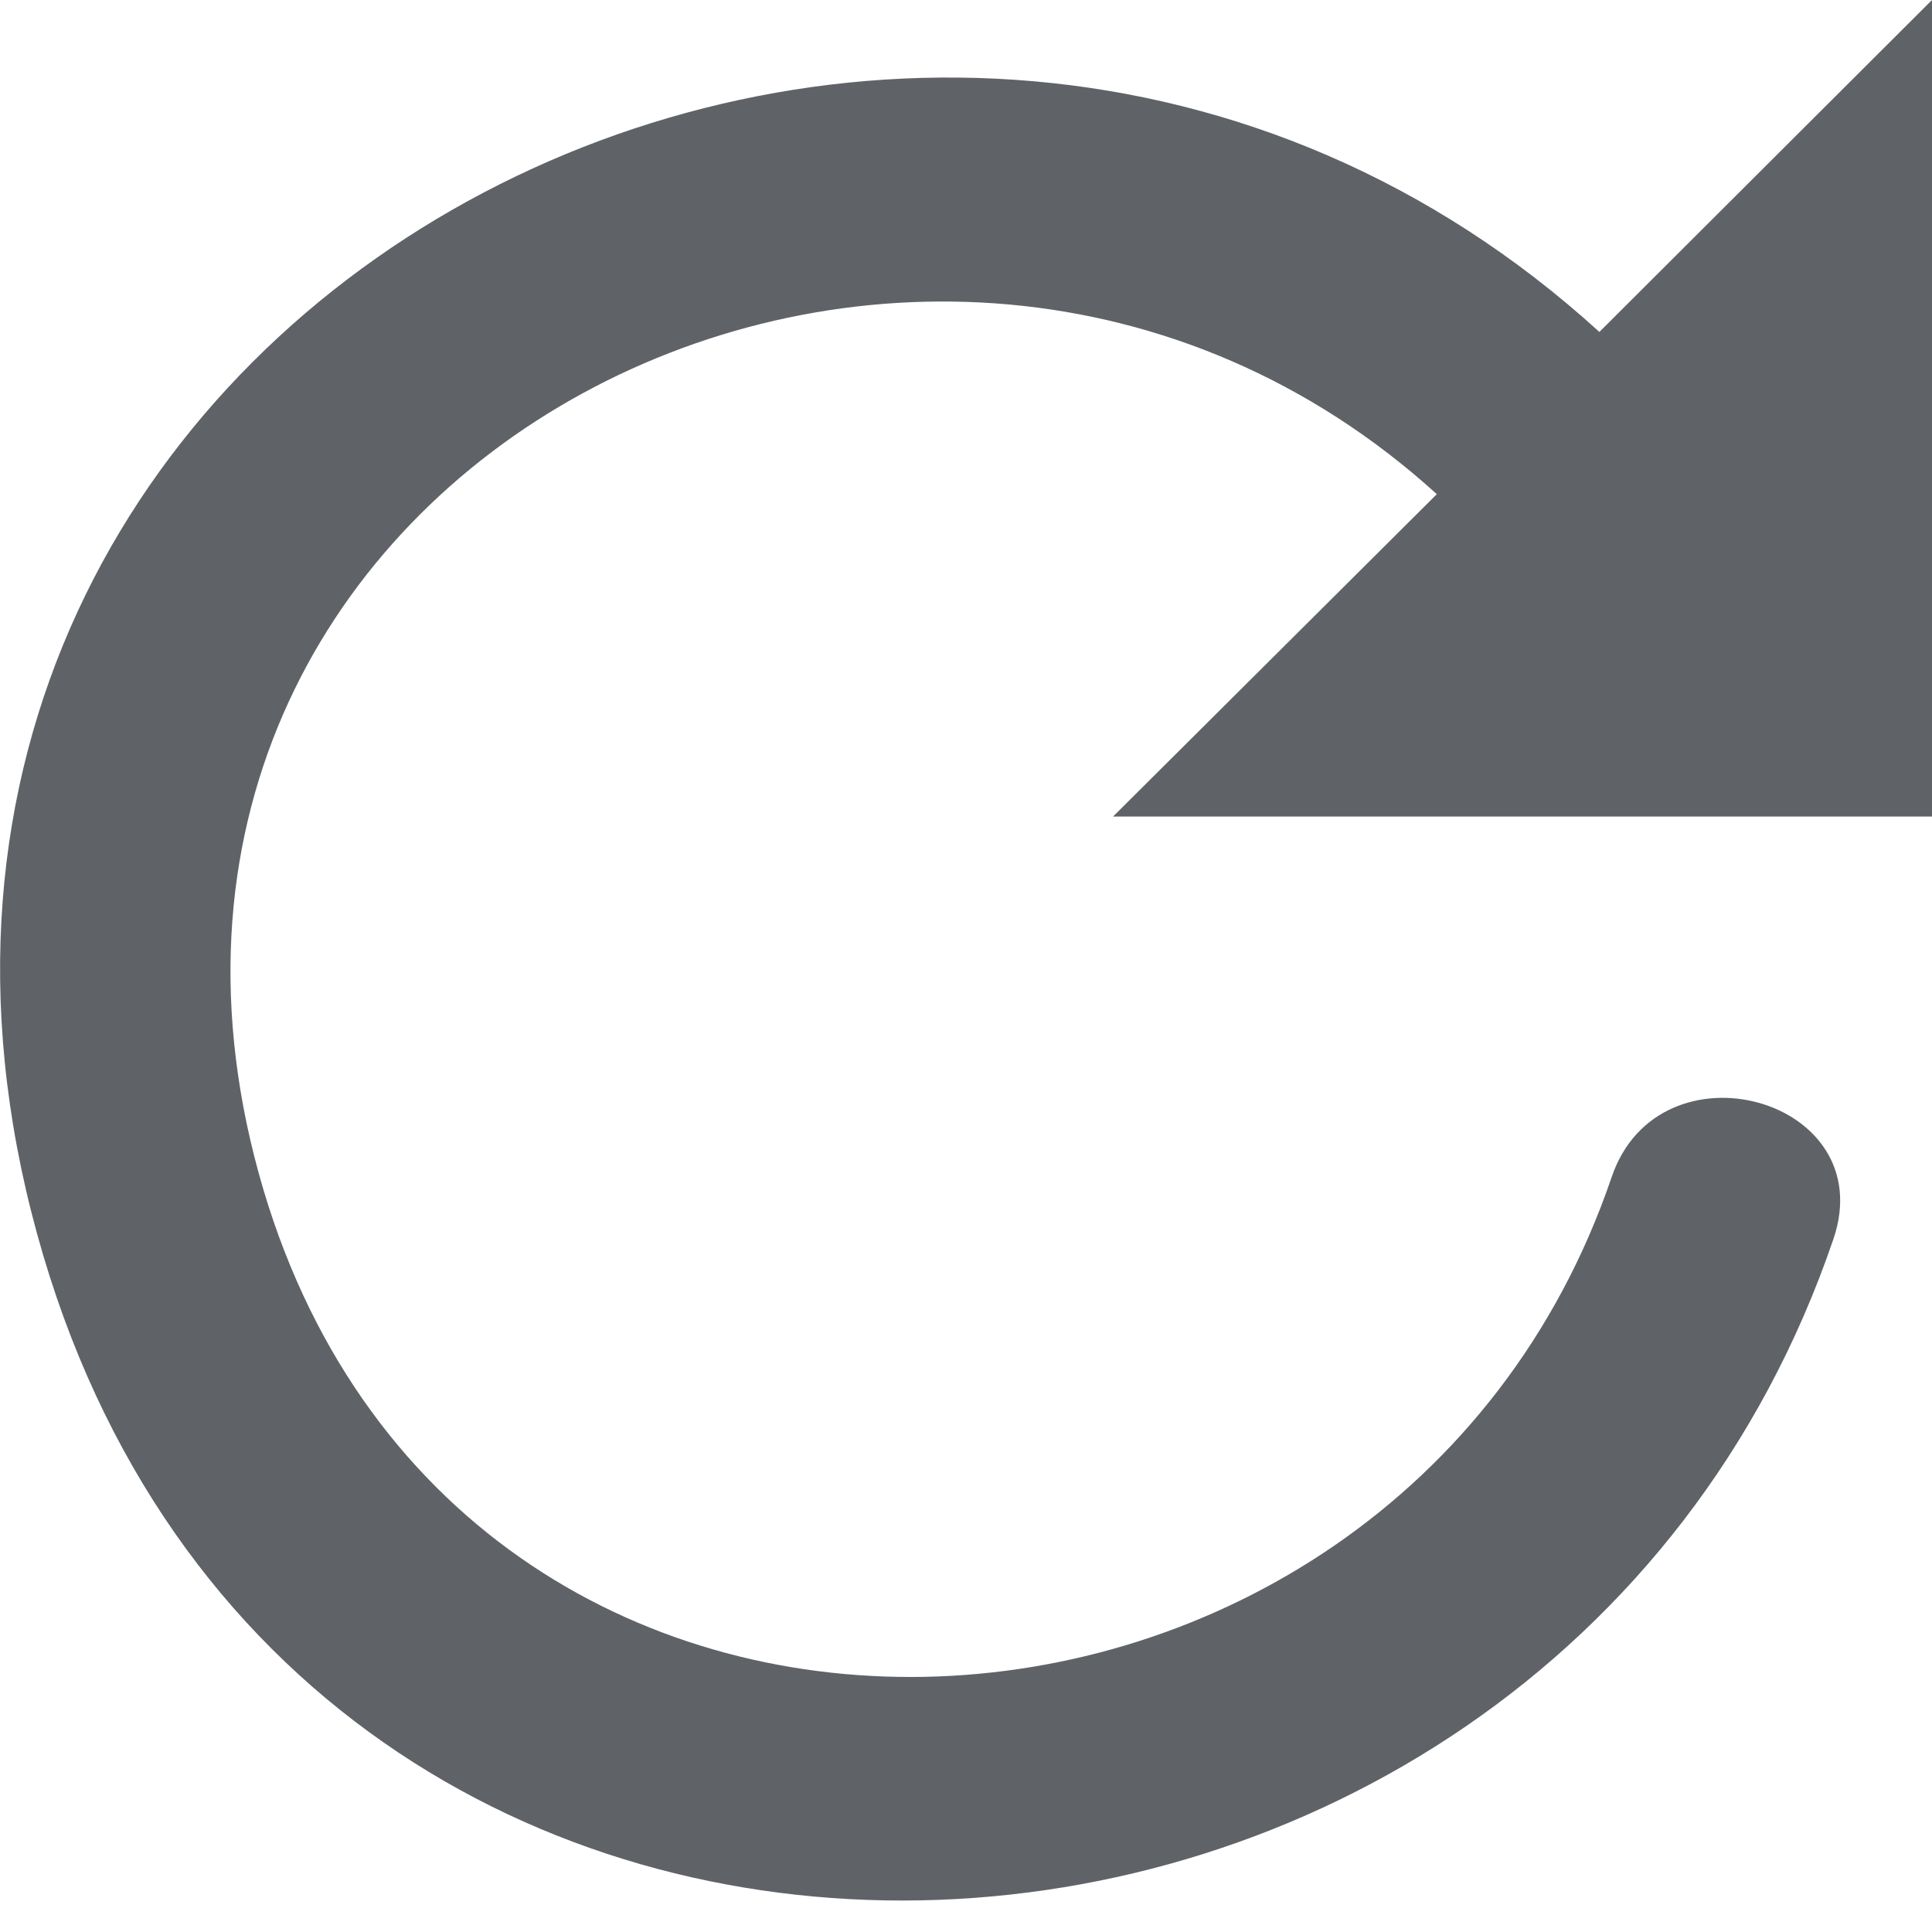 <?xml version="1.0" encoding="UTF-8"?><svg id="a" xmlns="http://www.w3.org/2000/svg" fill="#5F6367" viewBox="0 0 56.69 56.69"><path d="M32.66,23.96l9.5-9.46C27.15,.88,1.87,13.58,7.59,34.42c5.62,20.42,33.28,18.96,39.7,.12,1.39-4.1,7.91-2.33,6.51,1.81-8.51,24.96-45.3,26.85-52.71-.14C-6.46,8.76,27.07-8.35,46.93,9.74L56.69,0V23.96h-24.04Z"/></svg>
